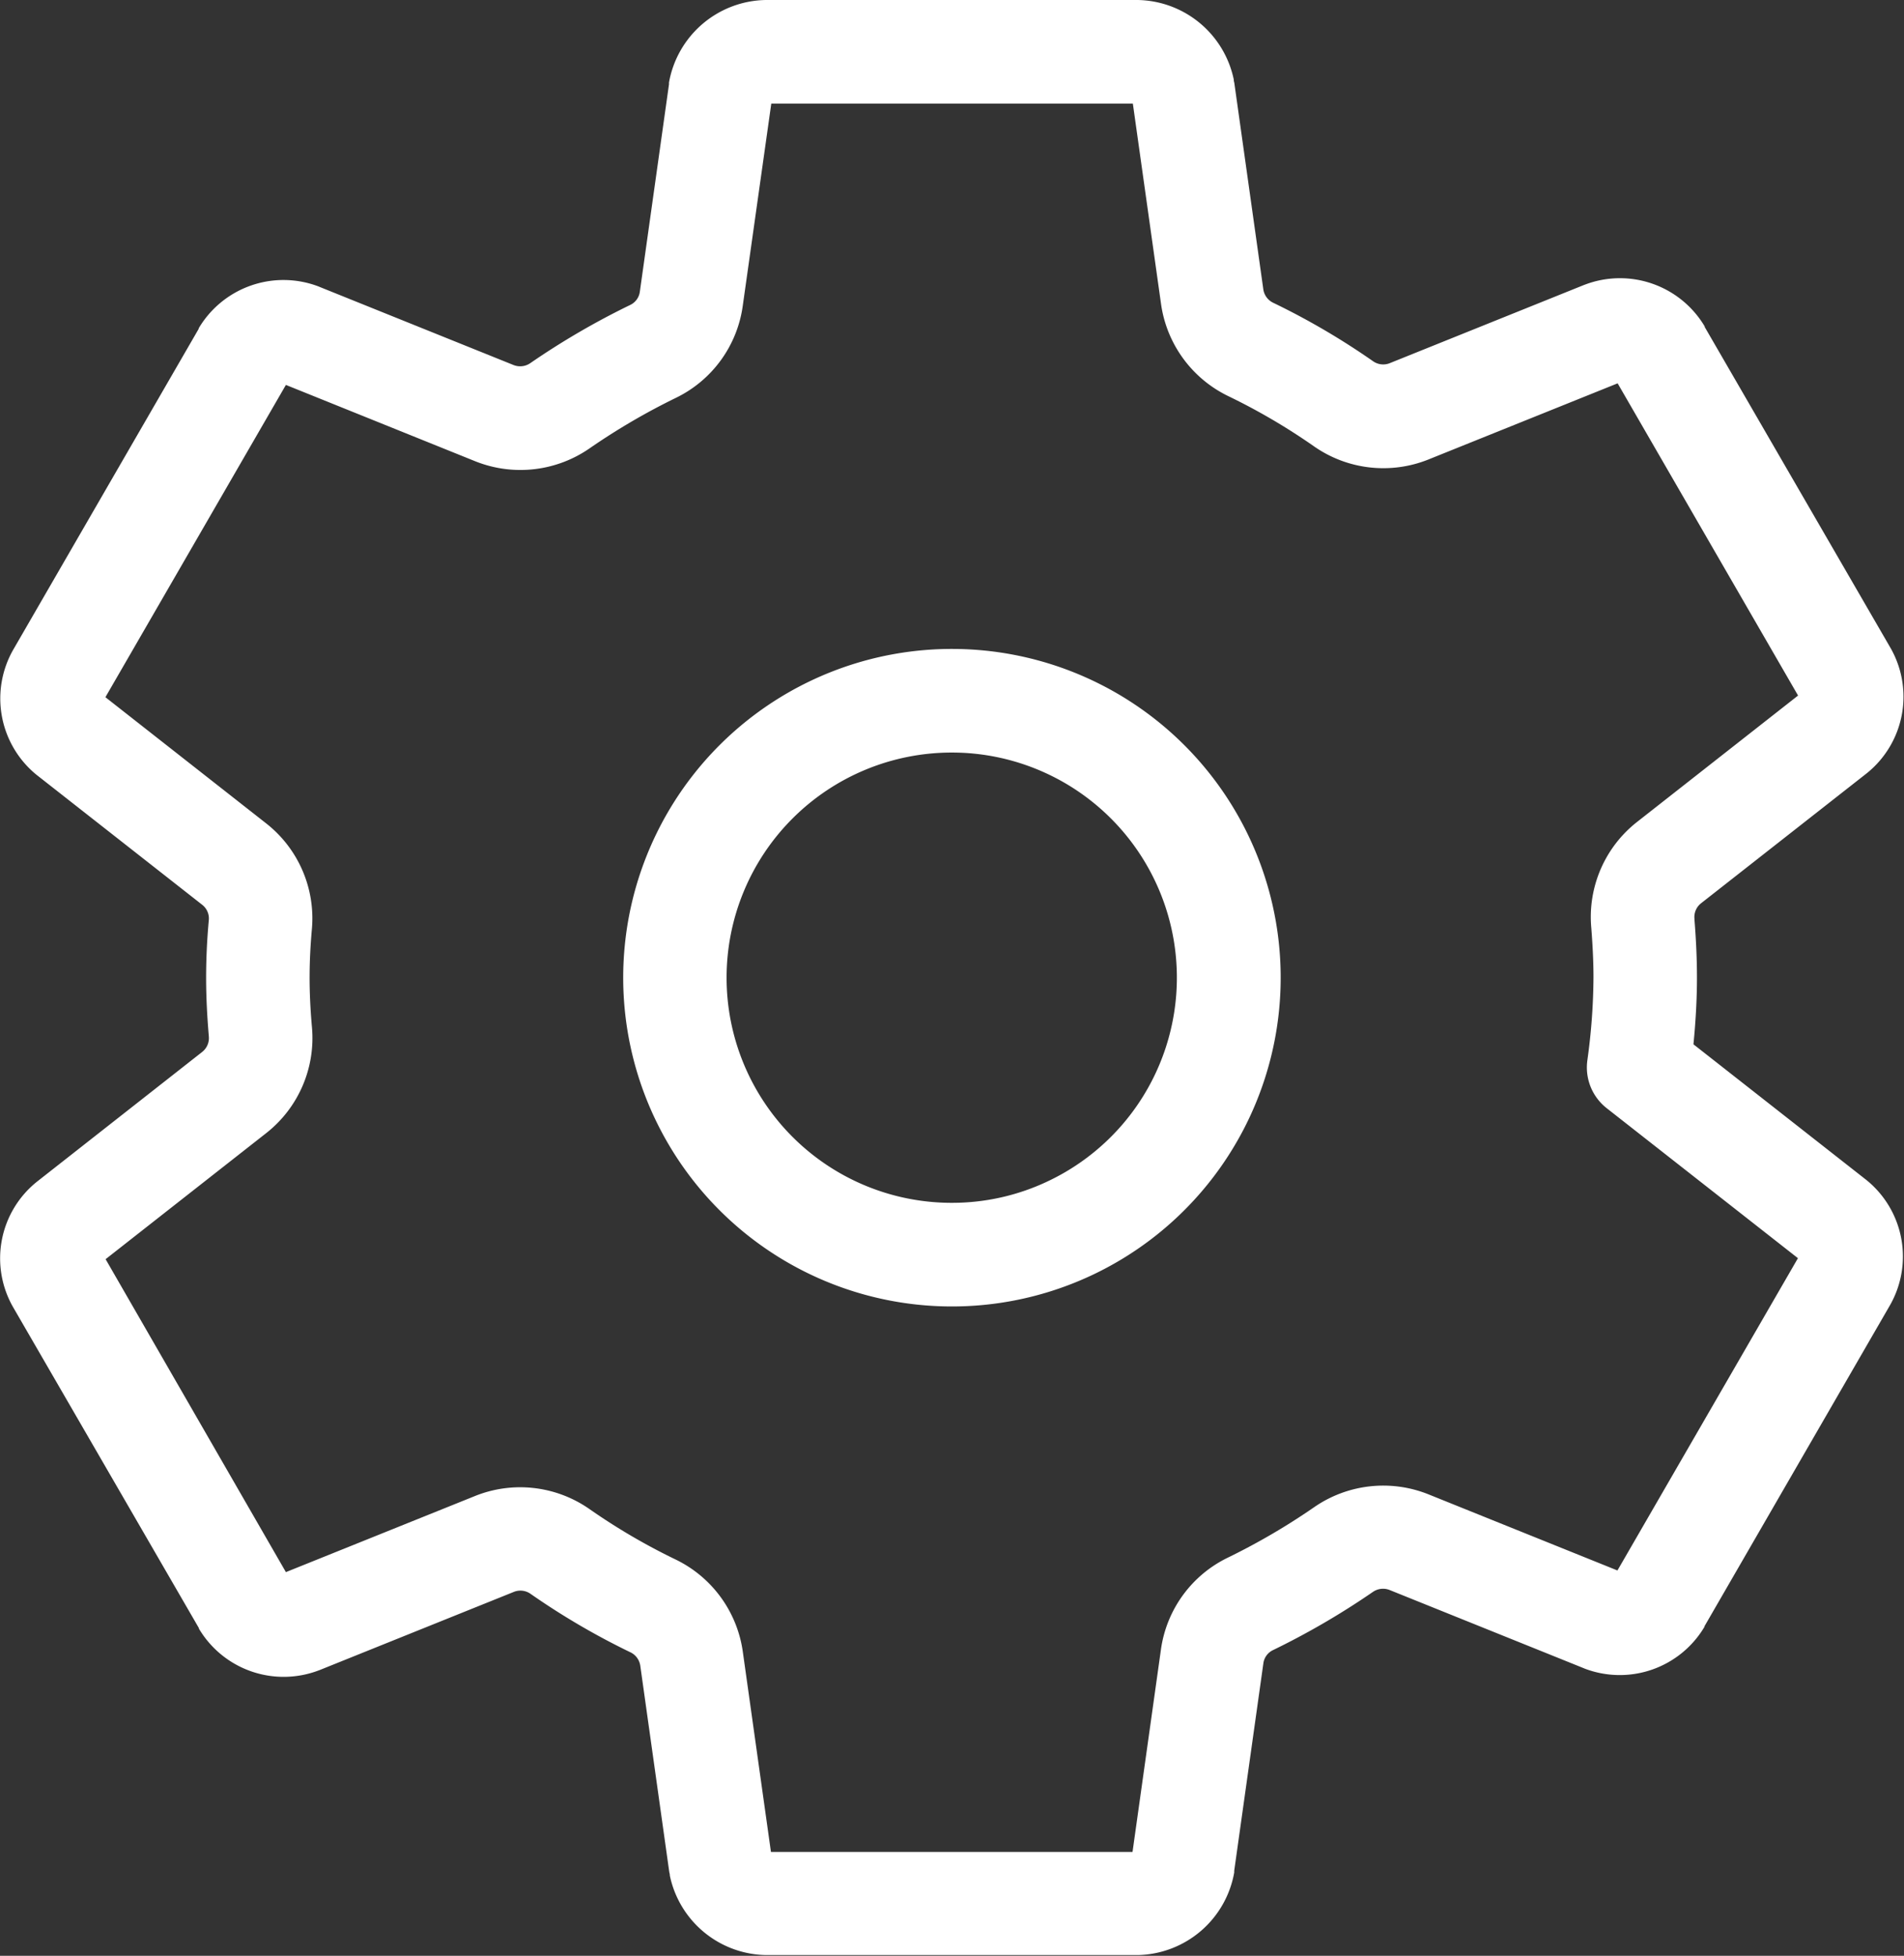 <svg xmlns="http://www.w3.org/2000/svg" width="28.757" height="29.536" viewBox="0 0 28.757 29.536">
  <rect x="0" y="0" width="28.757" height="29.536" fill="#333333" stroke="none"/>
  <path id="settings-outline" d="M57.565,40h5.6a1.509,1.509,0,0,1,1.451,1.2q0,.024.008.049l.439,3.124a.267.267,0,0,0,.15.2l0,0a10.966,10.966,0,0,1,1.511.885.266.266,0,0,0,.247.027l2.934-1.181.014-.005a1.489,1.489,0,0,1,1.81.631l0,.008,2.8,4.836a1.483,1.483,0,0,1-.339,1.893l-.016.013-2.5,1.961a.265.265,0,0,0-.1.233v.01c.026.324.038.611.038.877v0c0,.336-.02.674-.053,1.01l2.608,2.046.016.013a1.485,1.485,0,0,1,.337,1.894l-2.794,4.835,0,.008a1.488,1.488,0,0,1-1.81.632l-.014-.006-2.932-1.181a.27.27,0,0,0-.254.03l0,0a11.571,11.571,0,0,1-1.51.879.259.259,0,0,0-.143.2l-.44,3.131,0,.026a1.51,1.51,0,0,1-1.452,1.247h-5.62a1.509,1.509,0,0,1-1.452-1.2q0-.024-.008-.049l-.439-3.124a.267.267,0,0,0-.15-.2l0,0a10.965,10.965,0,0,1-1.511-.885.266.266,0,0,0-.247-.027l-2.934,1.181-.014.005a1.489,1.489,0,0,1-1.81-.631l0-.008-2.8-4.836a1.483,1.483,0,0,1,.339-1.893l.016-.013,2.495-1.959a.266.266,0,0,0,.1-.233V55.65c-.027-.318-.041-.607-.041-.884s.013-.571.041-.874a.262.262,0,0,0-.1-.228l-2.5-1.961-.022-.018a1.487,1.487,0,0,1-.326-1.884l2.795-4.835,0-.008a1.489,1.489,0,0,1,1.81-.632l.014.006,2.932,1.181a.27.27,0,0,0,.254-.03l0,0a11.57,11.57,0,0,1,1.51-.879.258.258,0,0,0,.143-.2l.44-3.131,0-.026A1.51,1.51,0,0,1,57.548,40Zm5.527,1.565H57.631L57.2,44.62a1.821,1.821,0,0,1-1.009,1.388,10,10,0,0,0-1.3.76,1.835,1.835,0,0,1-1.726.2h0L50.3,45.813l-2.726,4.716L50,52.433a1.822,1.822,0,0,1,.693,1.592v0c-.023.258-.035.5-.035.736s.011.475.035.747a1.825,1.825,0,0,1-.685,1.6l0,0-2.431,1.908L50.3,63.742l2.86-1.151a1.828,1.828,0,0,1,1.727.2,9.4,9.4,0,0,0,1.294.758A1.829,1.829,0,0,1,57.2,64.937v0l.426,3.031h5.461l.429-3.056a1.821,1.821,0,0,1,1.009-1.388,10,10,0,0,0,1.3-.759,1.835,1.835,0,0,1,1.726-.2h0l2.86,1.152,2.726-4.716-2.888-2.265a.782.782,0,0,1-.292-.726,9.337,9.337,0,0,0,.092-1.251c0-.222-.011-.466-.033-.746a1.825,1.825,0,0,1,.691-1.6l2.432-1.909-2.725-4.715-2.86,1.151a1.828,1.828,0,0,1-1.727-.2,9.4,9.4,0,0,0-1.294-.758A1.829,1.829,0,0,1,63.519,44.6v0ZM60.358,49.8h0c.163,0,.327.008.49.024a4.965,4.965,0,0,1,1.635,9.429A4.965,4.965,0,1,1,60.358,49.8Zm0,8.365a3.372,3.372,0,0,0,1.453-.327,3.4,3.4,0,0,0-1.121-6.457c-.11-.011-.223-.016-.334-.016a3.4,3.4,0,0,0,0,6.8Z" transform="translate(-45.982 -40)" fill="#fff"/>
</svg>
